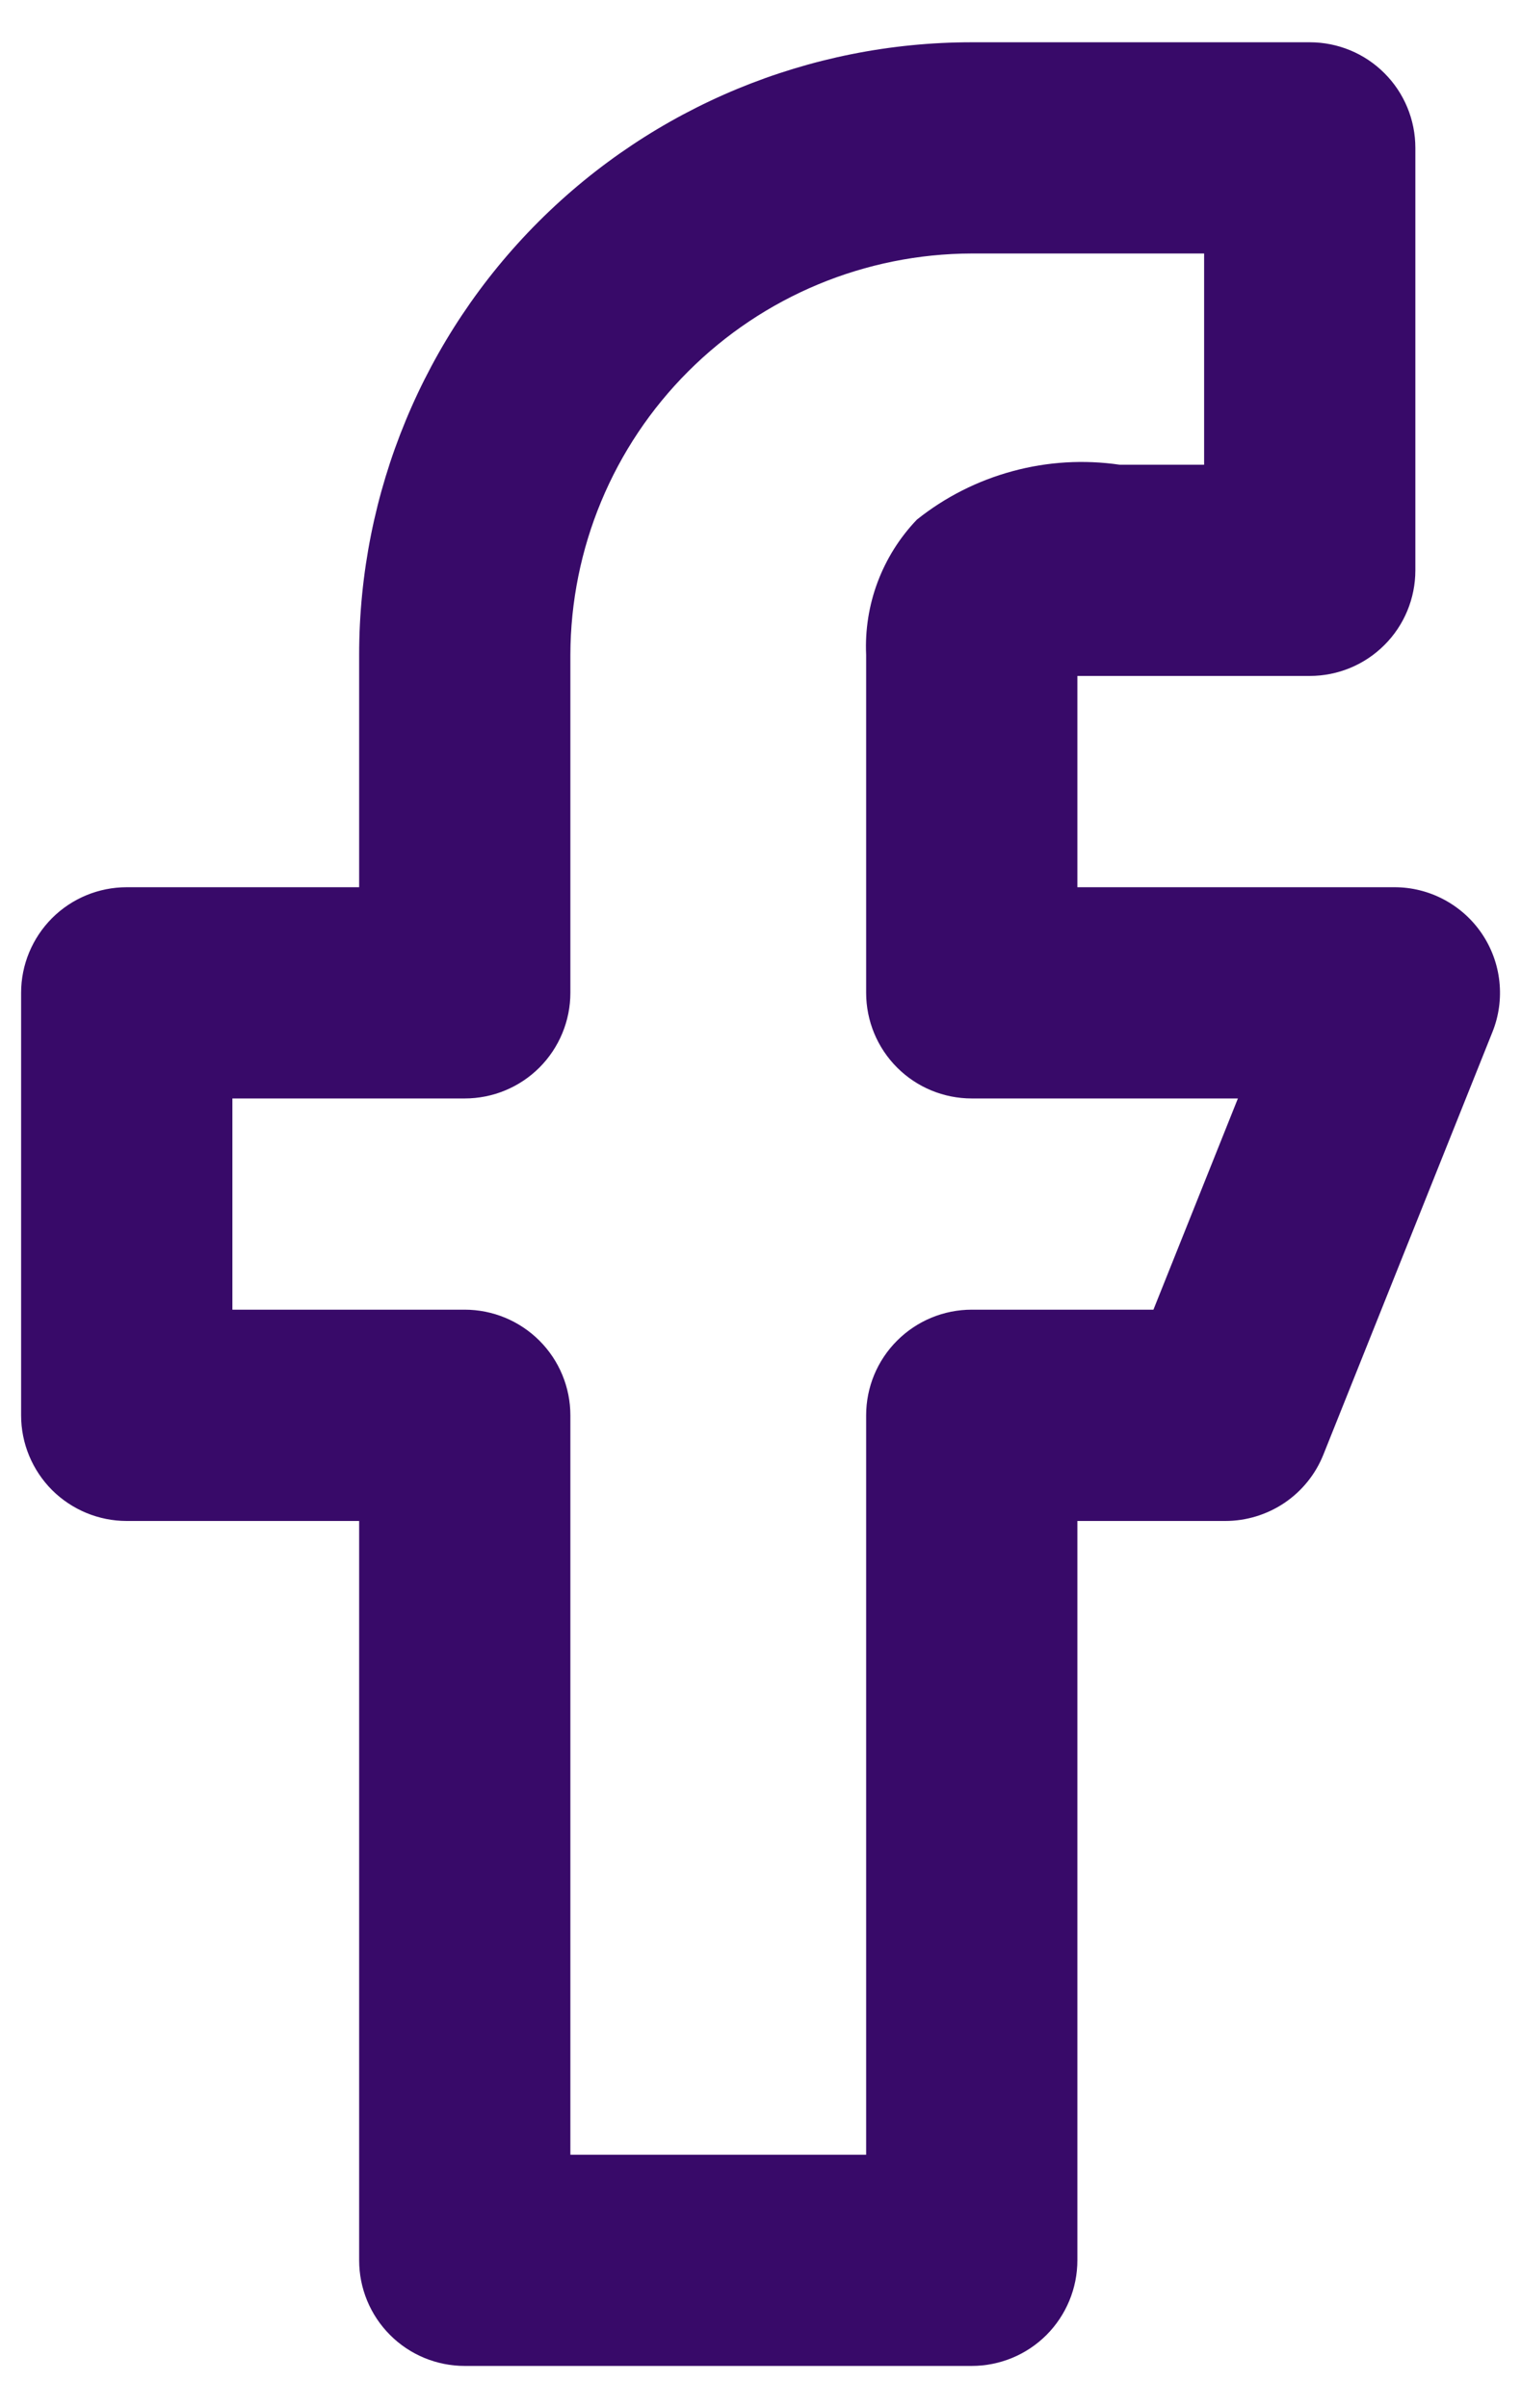 <svg width="24" height="38" viewBox="0 0 24 38" fill="none" xmlns="http://www.w3.org/2000/svg">
<path d="M23.383 14.733C23.23 14.507 23.024 14.322 22.783 14.194C22.542 14.066 22.273 13.999 22 14H17V10.666H20.667C21.109 10.666 21.533 10.491 21.845 10.178C22.158 9.866 22.333 9.442 22.333 9V2.333C22.333 1.891 22.158 1.467 21.845 1.155C21.533 0.842 21.109 0.667 20.667 0.667H15.333C12.77 0.667 10.311 1.685 8.498 3.498C6.685 5.311 5.667 7.769 5.667 10.333V14H2C1.558 14 1.134 14.175 0.821 14.488C0.509 14.801 0.333 15.225 0.333 15.666V22.333C0.333 22.775 0.509 23.199 0.821 23.512C1.134 23.824 1.558 24 2 24H5.667V35.666C5.667 36.108 5.842 36.532 6.155 36.845C6.467 37.158 6.891 37.333 7.333 37.333H15.333C15.775 37.333 16.199 37.158 16.512 36.845C16.824 36.532 17 36.108 17 35.666V24H19.333C19.667 24 19.993 23.9 20.27 23.713C20.546 23.526 20.76 23.26 20.883 22.95L23.55 16.283C23.651 16.031 23.688 15.758 23.659 15.488C23.63 15.217 23.535 14.958 23.383 14.733ZM18.2 20.666H15.333C14.891 20.666 14.467 20.842 14.155 21.155C13.842 21.467 13.667 21.891 13.667 22.333V34H9V22.333C9 21.891 8.824 21.467 8.512 21.155C8.199 20.842 7.775 20.666 7.333 20.666H3.667V17.333H7.333C7.775 17.333 8.199 17.158 8.512 16.845C8.824 16.532 9 16.108 9 15.666V10.333C9.004 8.655 9.673 7.046 10.86 5.86C12.047 4.673 13.655 4.004 15.333 4H19V7.333H17.667C17.102 7.251 16.527 7.285 15.977 7.435C15.426 7.584 14.912 7.844 14.467 8.2C14.196 8.483 13.986 8.818 13.848 9.185C13.711 9.551 13.649 9.942 13.667 10.333V15.666C13.667 16.108 13.842 16.532 14.155 16.845C14.467 17.158 14.891 17.333 15.333 17.333H19.533L18.2 20.666Z" fill="#380A69"/>
</svg>
